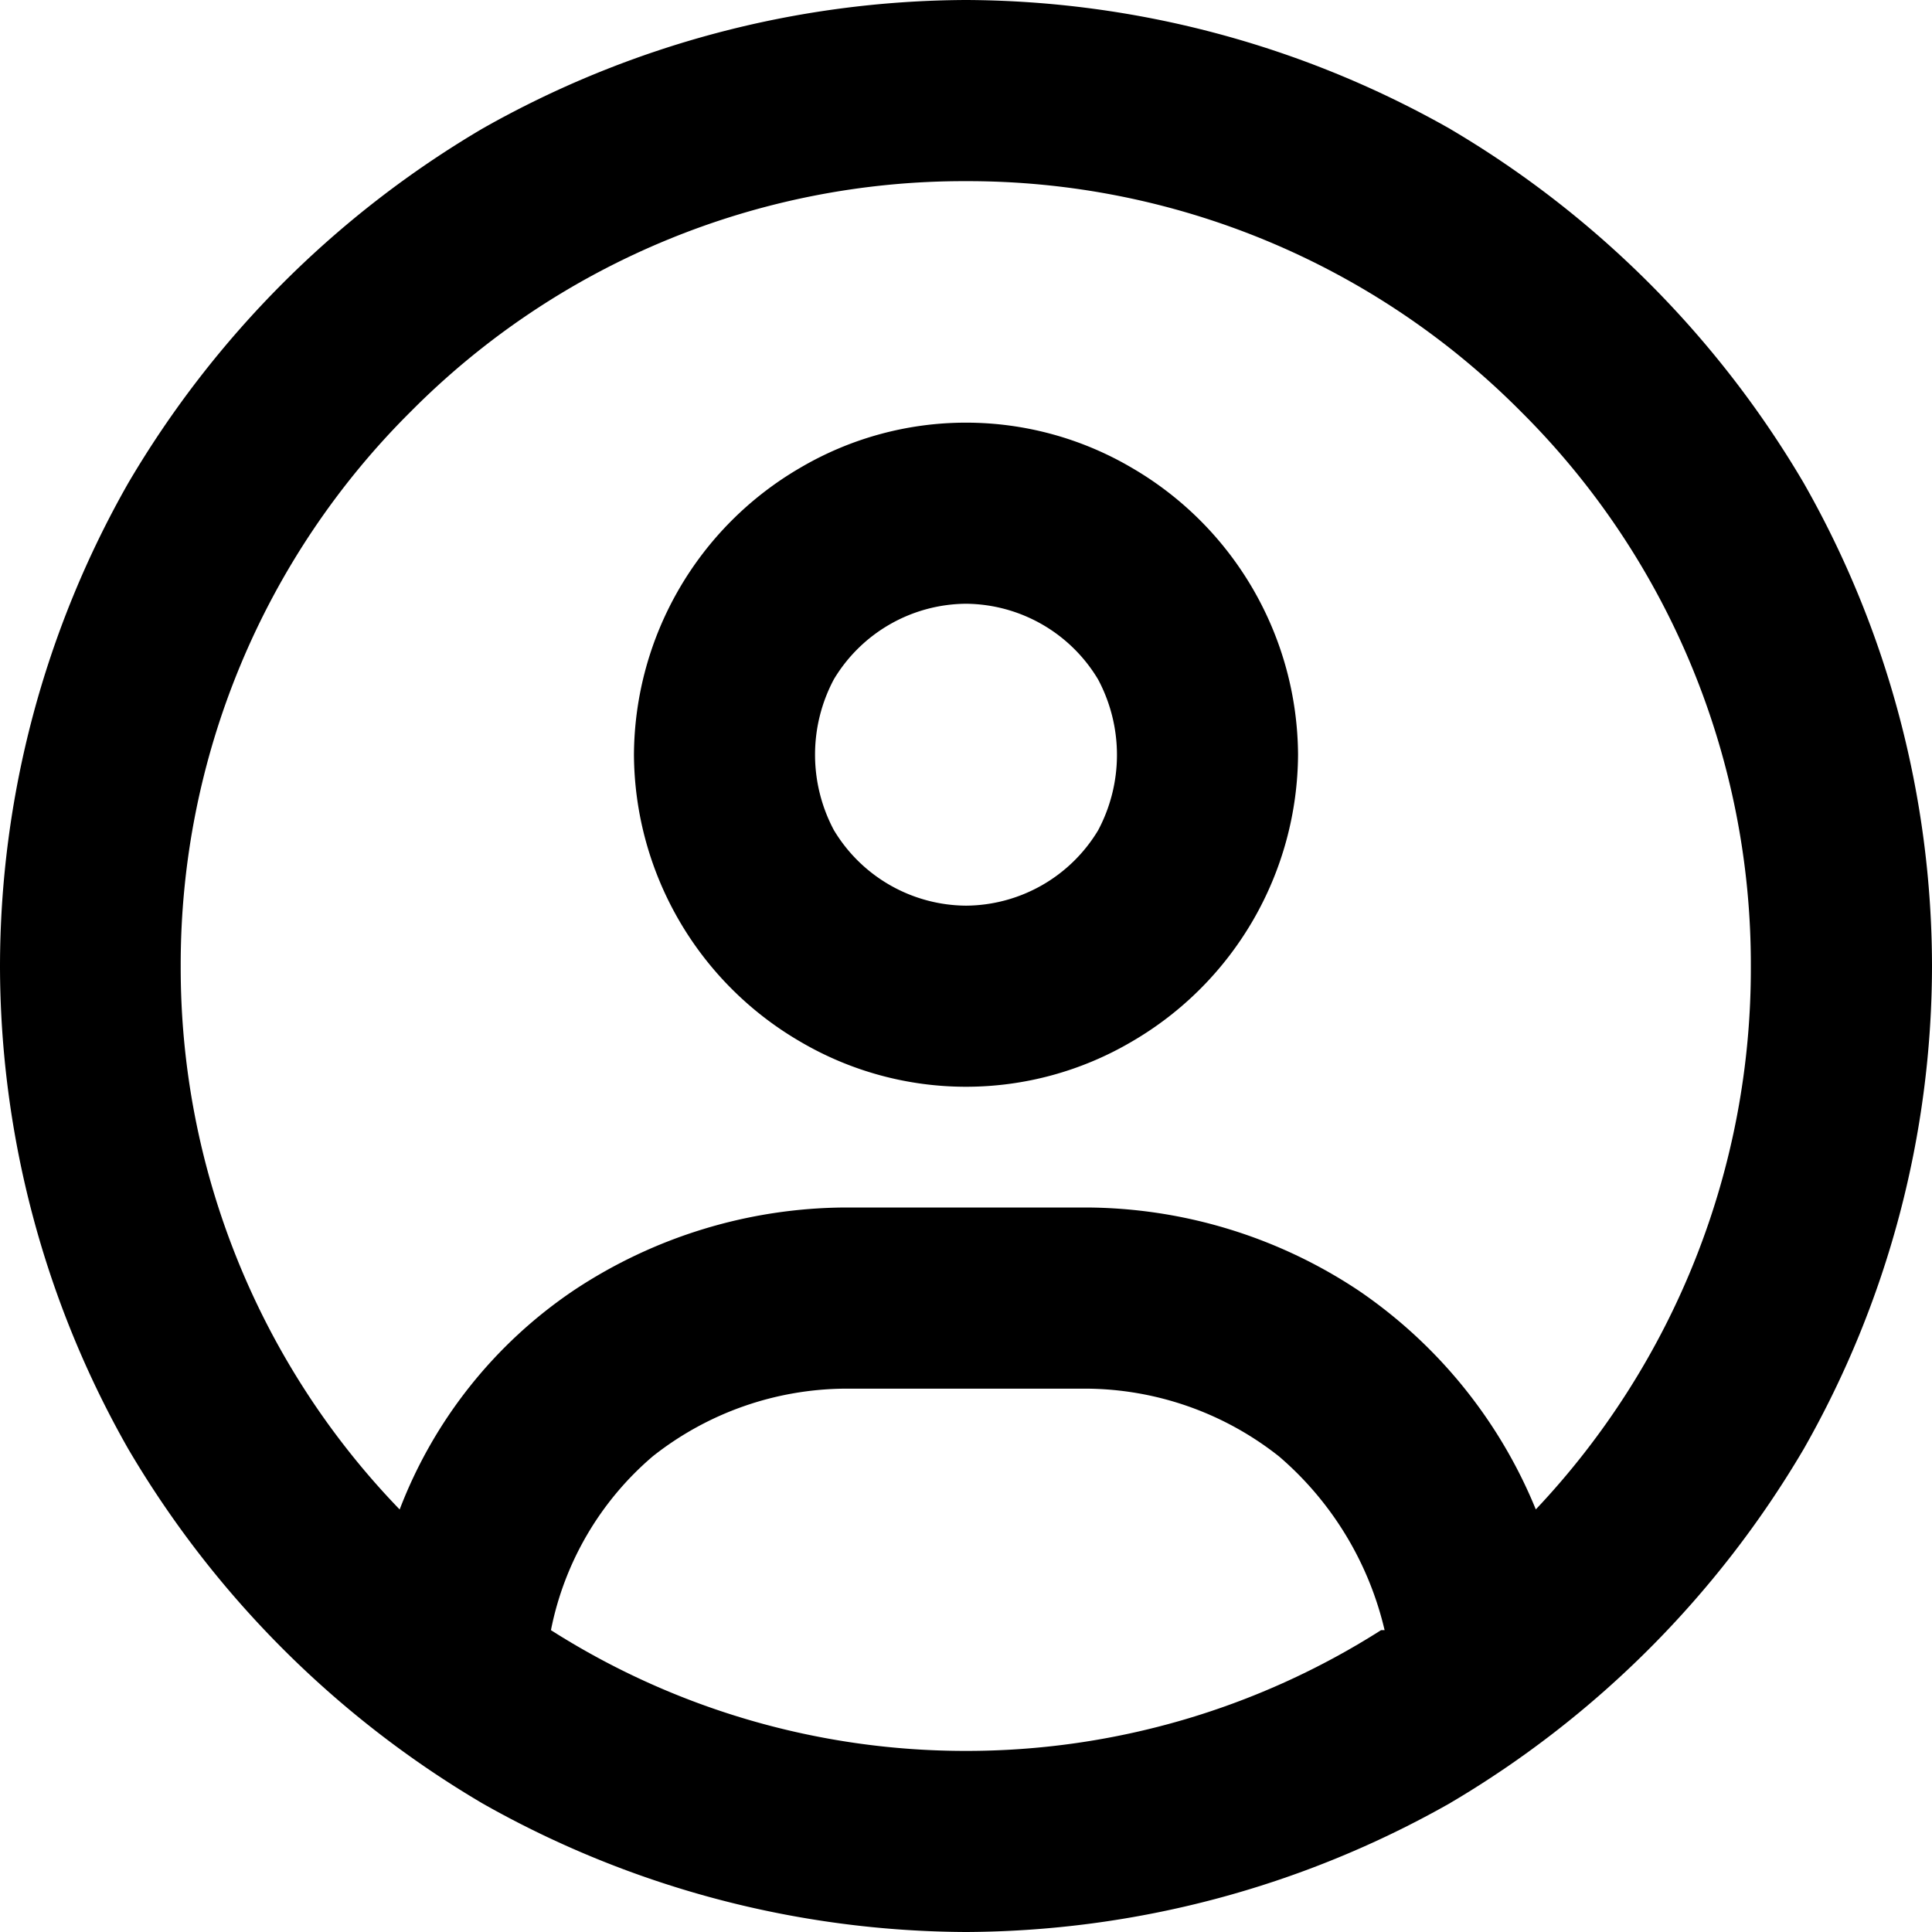<svg xmlns="http://www.w3.org/2000/svg" width="30" height="30" viewBox="0 0 30 30">
  <path id="パス_386" data-name="パス 386" d="M8.848-2.812a7.575,7.575,0,0,0-2.754-3.4A7.688,7.688,0,0,0,1.875-7.5h-3.75A7.688,7.688,0,0,0-6.094-6.211a7.208,7.208,0,0,0-2.7,3.4,12.1,12.1,0,0,1-3.4-8.437,12.1,12.1,0,0,1,3.574-8.613A12.1,12.1,0,0,1,0-23.437a12.1,12.1,0,0,1,8.613,3.574,12.1,12.1,0,0,1,3.574,8.613A12.225,12.225,0,0,1,8.848-2.812ZM6.445-.937A11.986,11.986,0,0,1,0,.938,11.986,11.986,0,0,1-6.445-.937a4.762,4.762,0,0,1,1.582-2.7A4.867,4.867,0,0,1-1.875-4.687h3.75A4.867,4.867,0,0,1,4.863-3.633,5.077,5.077,0,0,1,6.5-.937ZM0,3.75A15.357,15.357,0,0,0,7.5,1.758,15.5,15.5,0,0,0,13.008-3.75,15.188,15.188,0,0,0,15-11.25a15.188,15.188,0,0,0-1.992-7.5A15.5,15.5,0,0,0,7.5-24.258,15.357,15.357,0,0,0,0-26.25a15.357,15.357,0,0,0-7.5,1.992,15.5,15.5,0,0,0-5.508,5.508A15.188,15.188,0,0,0-15-11.25a15.188,15.188,0,0,0,1.992,7.5A15.5,15.5,0,0,0-7.5,1.758,15.357,15.357,0,0,0,0,3.75ZM0-12.187a2.412,2.412,0,0,1-2.051-1.172,2.49,2.49,0,0,1,0-2.344A2.412,2.412,0,0,1,0-16.875,2.412,2.412,0,0,1,2.051-15.7a2.49,2.49,0,0,1,0,2.344A2.412,2.412,0,0,1,0-12.187Zm-5.156-2.344a5.186,5.186,0,0,0,2.578,4.453,5.078,5.078,0,0,0,5.156,0,5.186,5.186,0,0,0,2.578-4.453,5.186,5.186,0,0,0-2.578-4.453,5.078,5.078,0,0,0-5.156,0A5.186,5.186,0,0,0-5.156-14.531Z" transform="translate(15 26.25)"/>
</svg>
